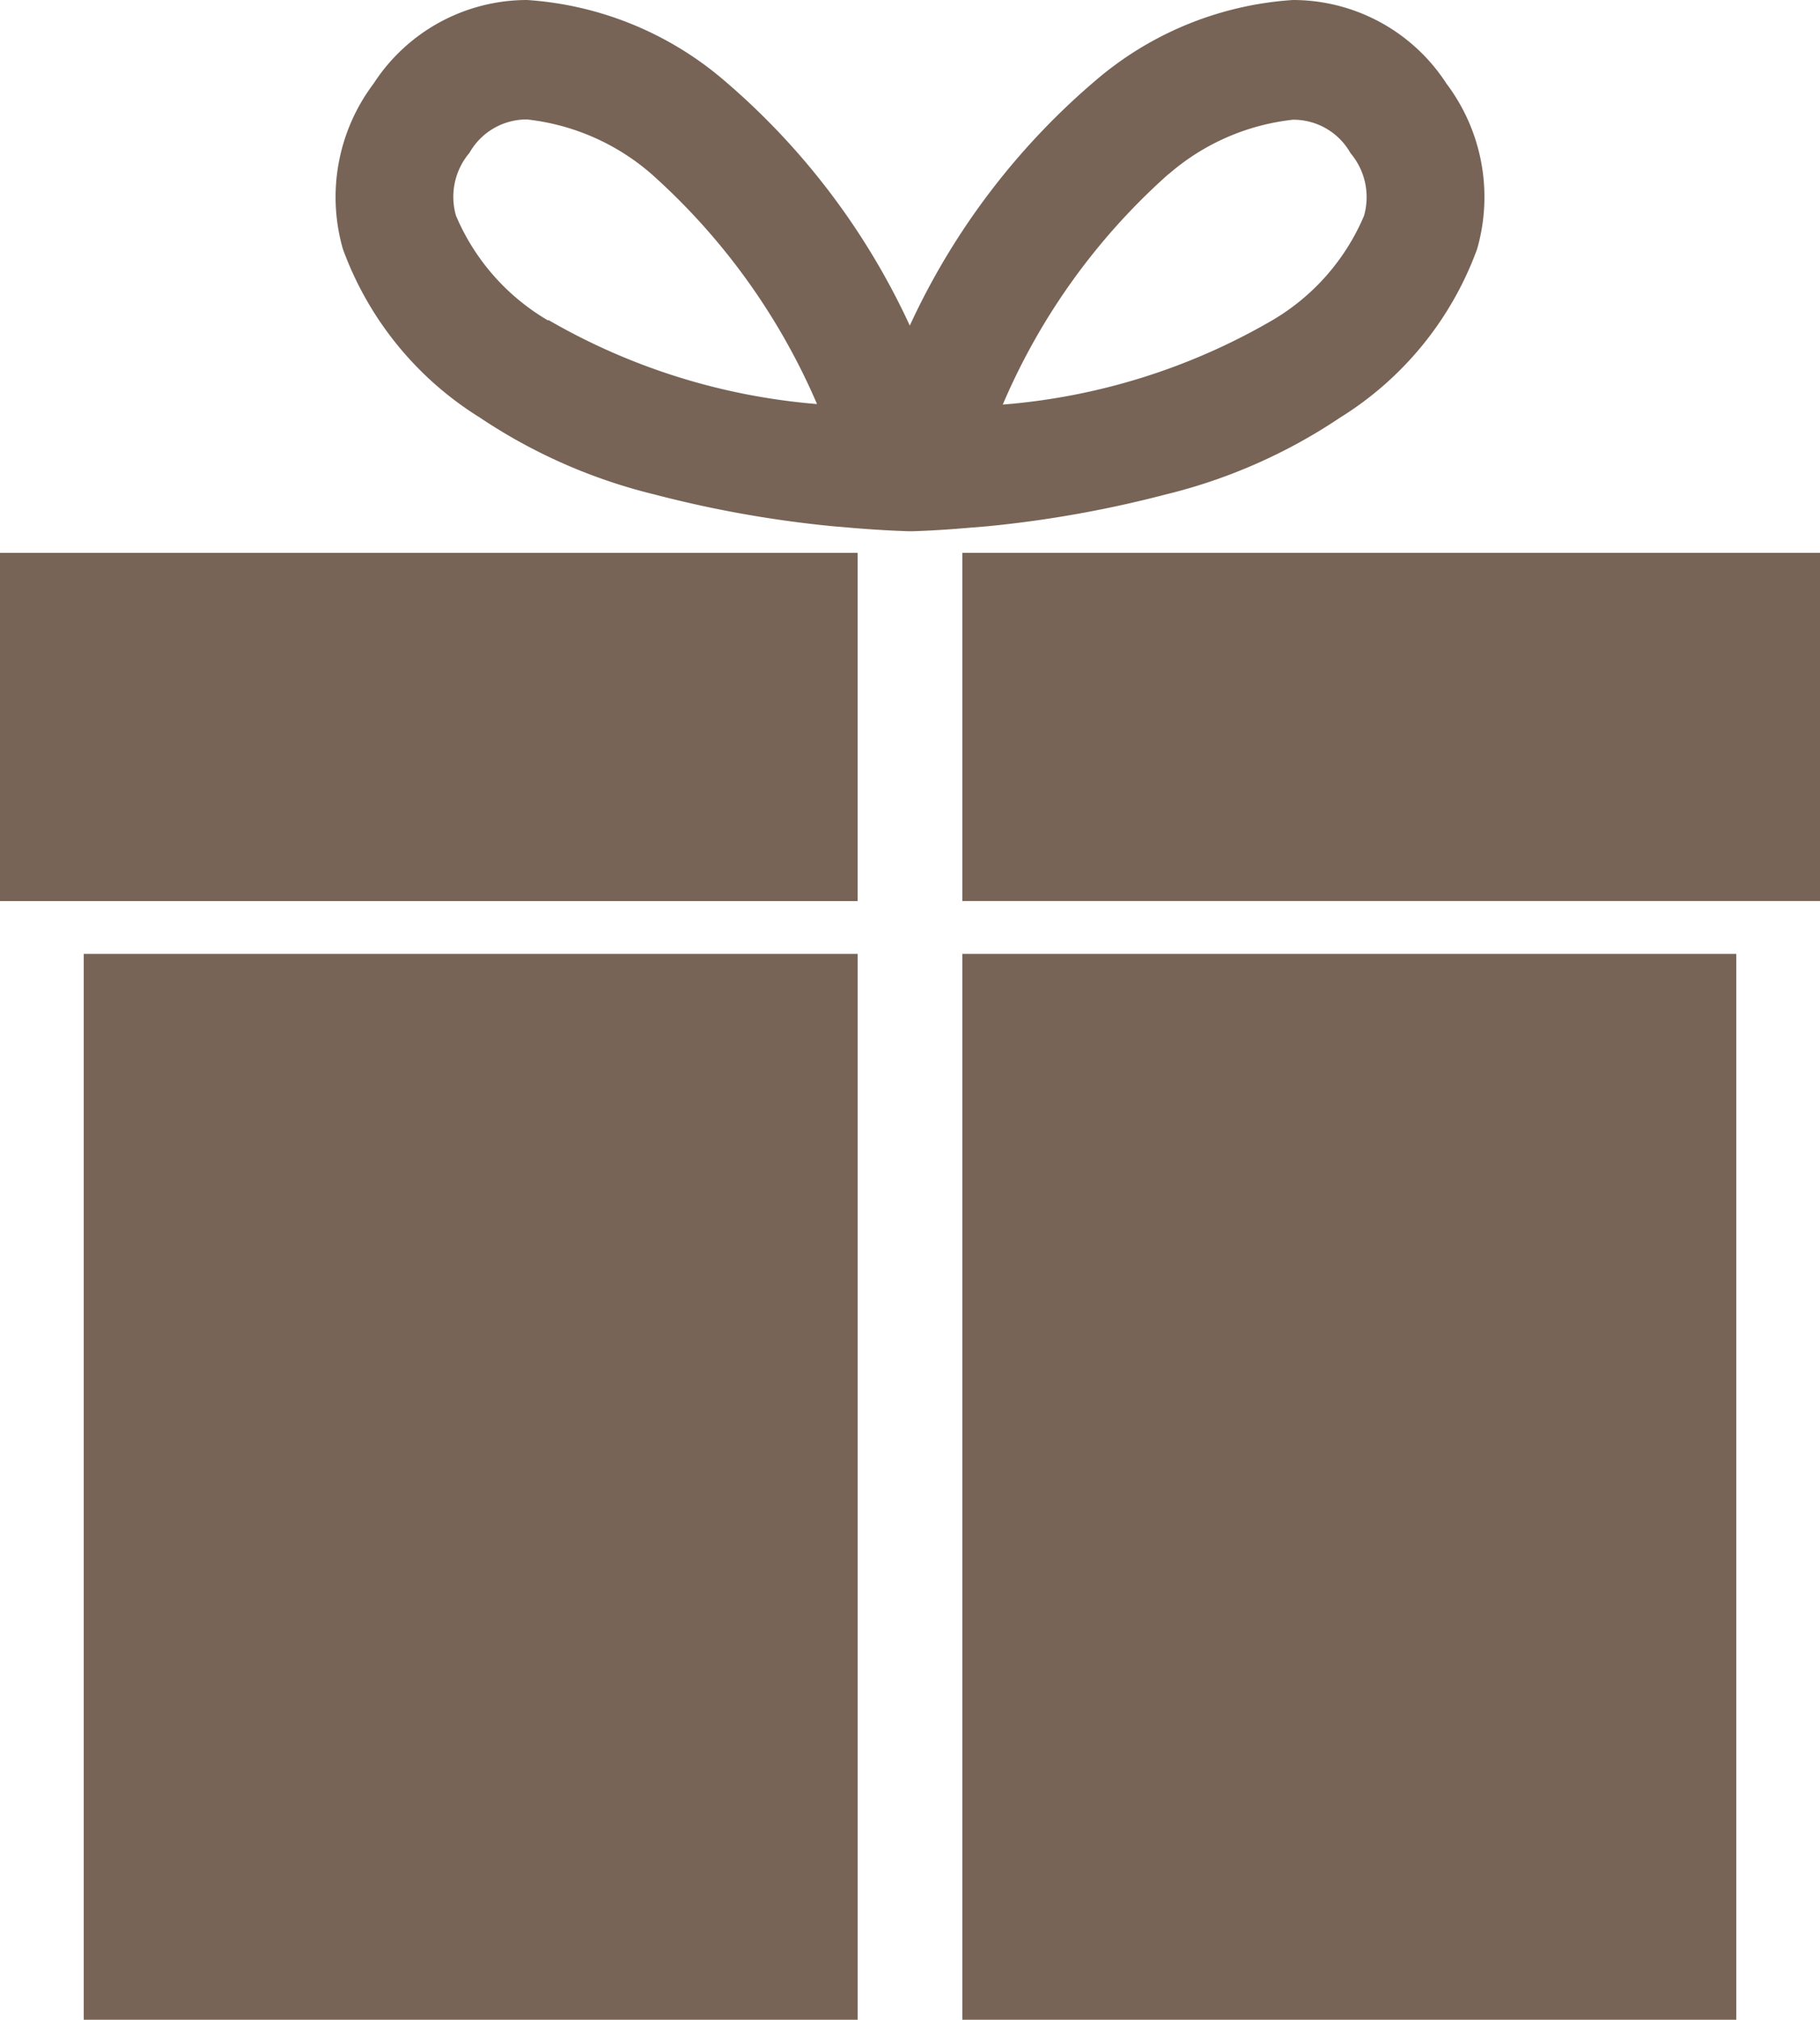 <svg xmlns="http://www.w3.org/2000/svg" width="34.822" height="38.62" viewBox="0 0 34.822 38.62"><g transform="translate(-1363 -11211.4)"><rect width="14.808" height="20.382" transform="translate(1364.602 11229.639)" fill="#776456"/><rect width="14.808" height="20.382" transform="translate(1381.412 11229.639)" fill="#776456"/><rect width="16.409" height="6.658" transform="translate(1363 11221.972)" fill="#776456"/><rect width="16.41" height="6.658" transform="translate(1381.412 11221.971)" fill="#776456"/><path d="M20.363,10.065a21.774,21.774,0,0,0,3.424-.608,10.406,10.406,0,0,0,3.349-1.474A6.348,6.348,0,0,0,29.755,4.76,3.6,3.6,0,0,0,29.169,1.6,3.5,3.5,0,0,0,26.231,0a6.448,6.448,0,0,0-3.691,1.467A13.653,13.653,0,0,0,18.9,6.226a13.683,13.683,0,0,0-3.636-4.759A6.453,6.453,0,0,0,11.576,0,3.5,3.5,0,0,0,8.64,1.6,3.6,3.6,0,0,0,8.053,4.76a6.349,6.349,0,0,0,2.619,3.223,10.422,10.422,0,0,0,3.349,1.473,21.774,21.774,0,0,0,3.424.608l.332.028c.627.053,1.047.064,1.105.066h.043c.058,0,.478-.012,1.105-.066Zm3.489-6.734a4.346,4.346,0,0,1,2.38-1.042,1.254,1.254,0,0,1,1.1.639,1.3,1.3,0,0,1,.258,1.2A4.231,4.231,0,0,1,25.826,6.13a12.182,12.182,0,0,1-5.147,1.606,12.4,12.4,0,0,1,3.172-4.408ZM11.983,6.13a4.231,4.231,0,0,1-1.766-2.007,1.3,1.3,0,0,1,.258-1.2,1.256,1.256,0,0,1,1.1-.639,4.351,4.351,0,0,1,2.381,1.042,12.5,12.5,0,0,1,3.169,4.4,12.24,12.24,0,0,1-5.144-1.61Z" transform="translate(1361.507 11211.4)" fill="#776456"/></g></svg>